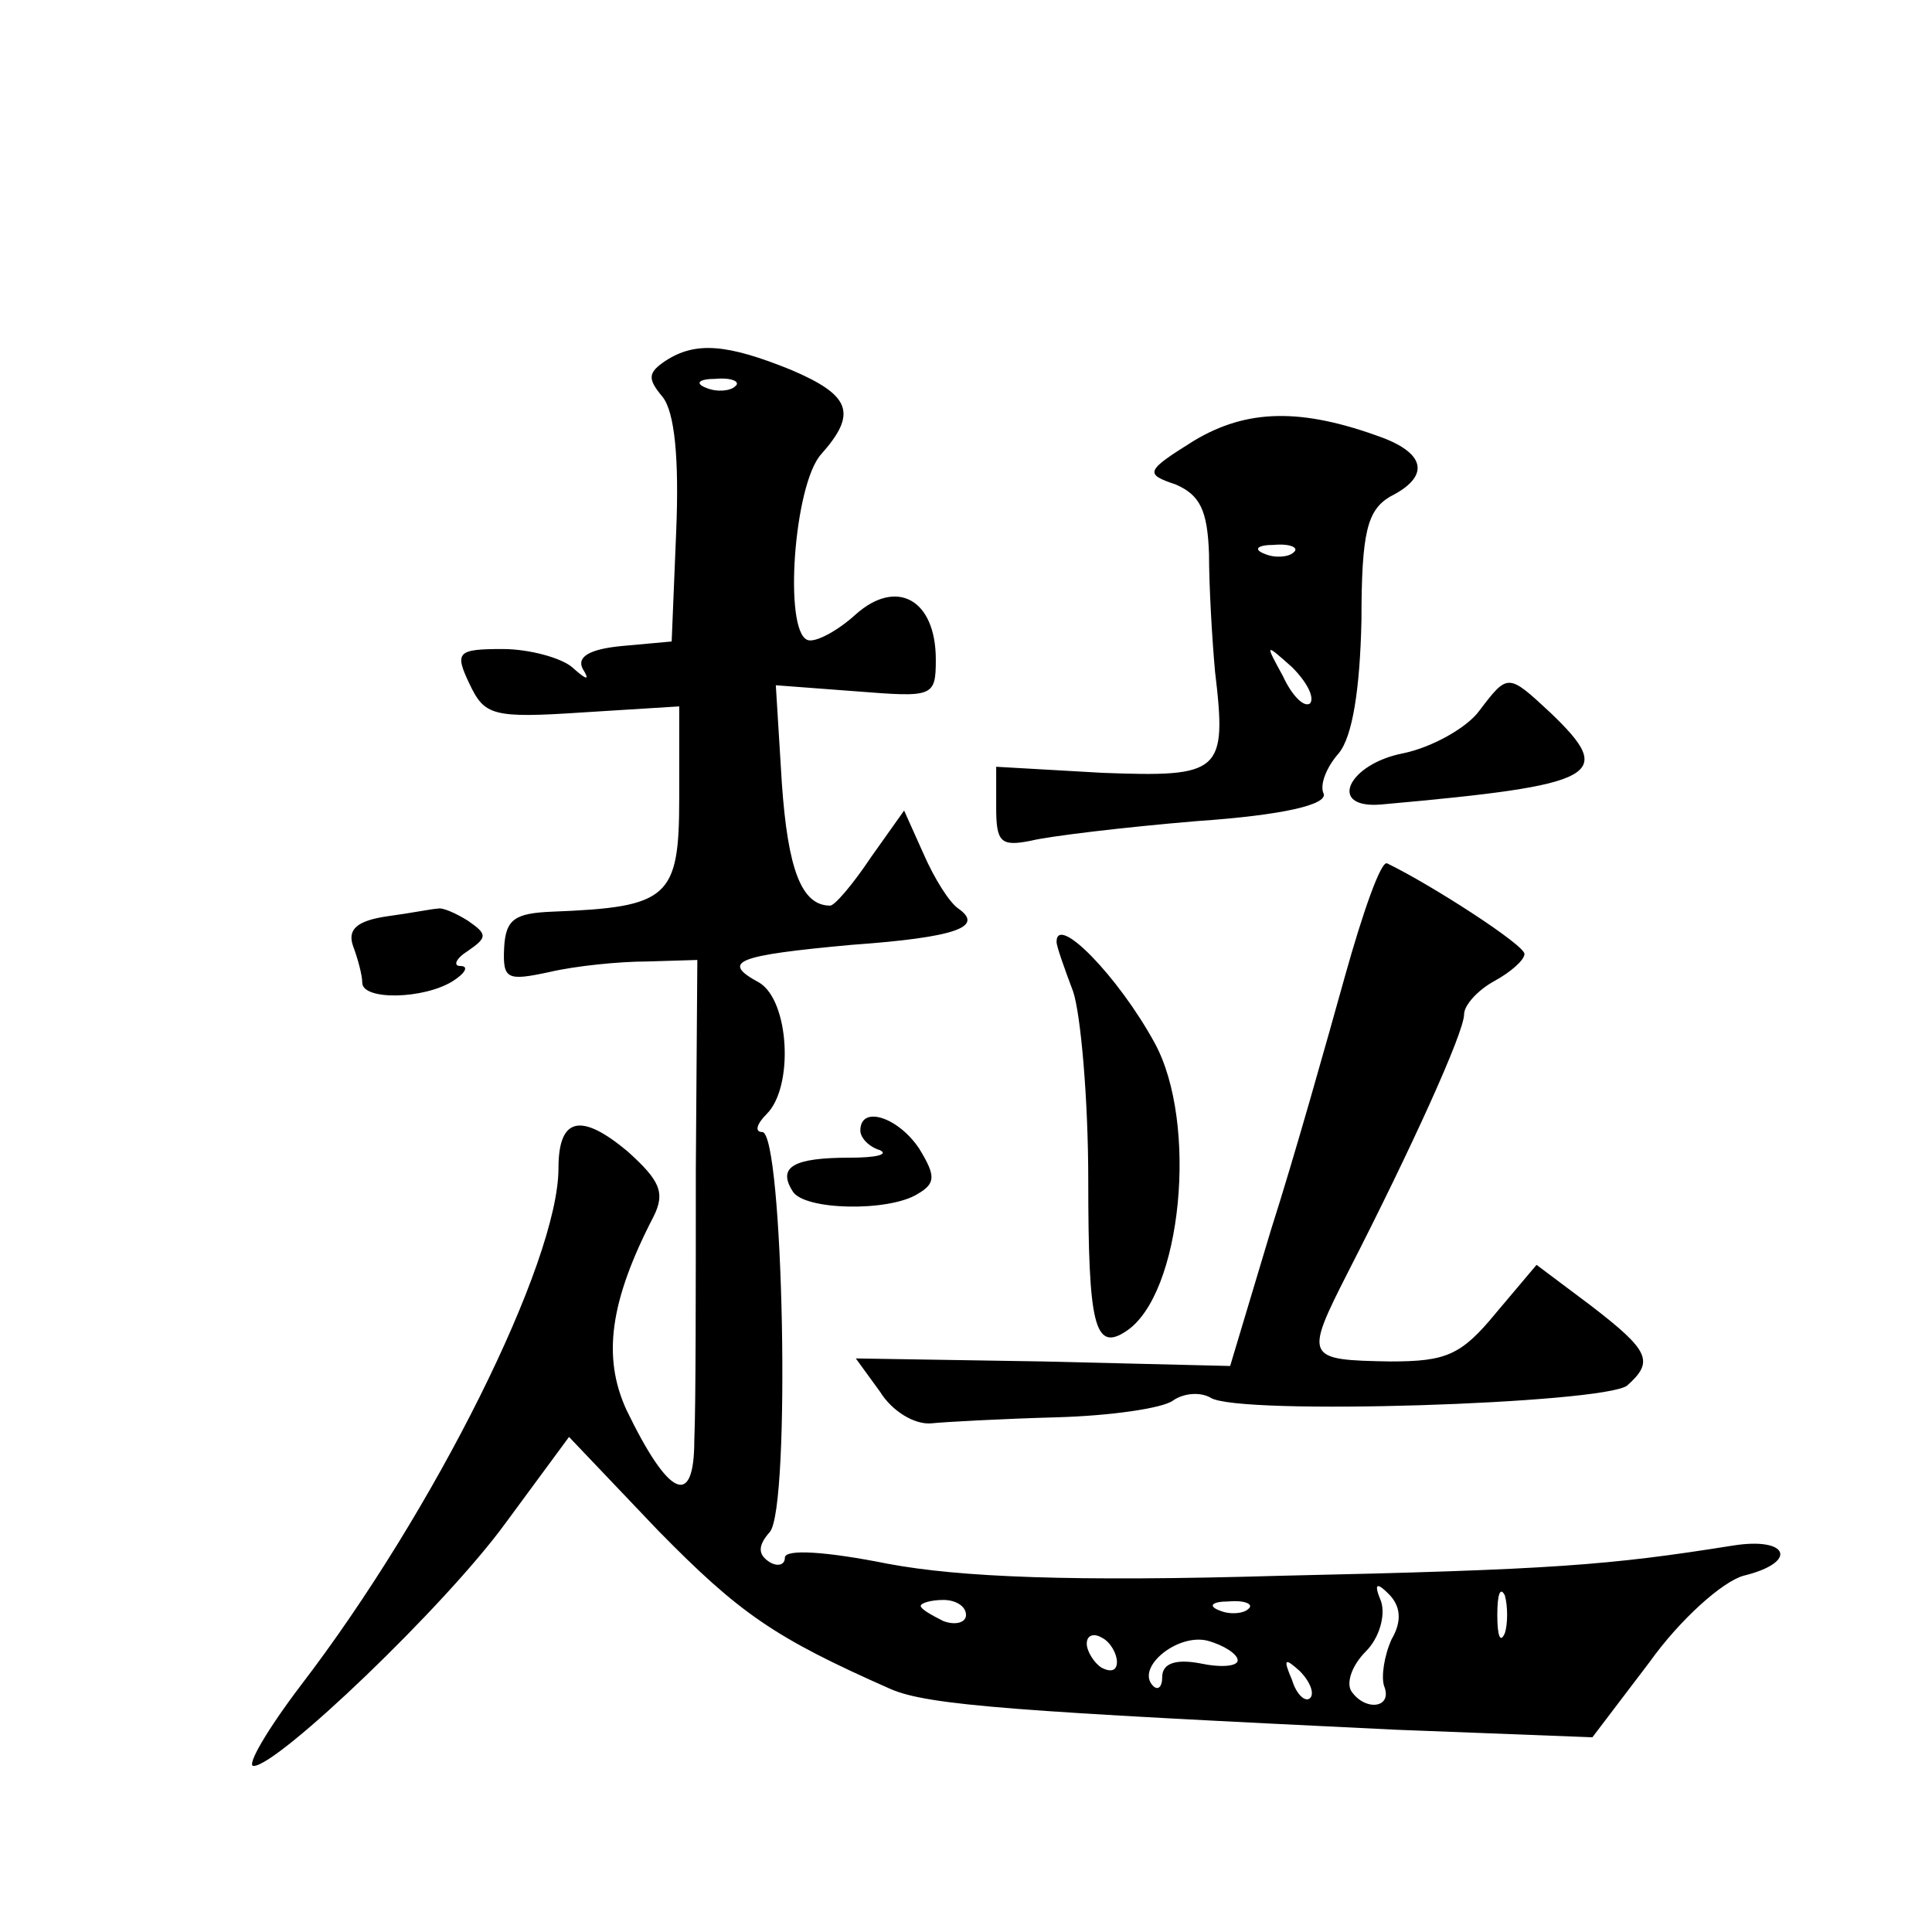 <?xml version="1.0" standalone="no"?>
<!DOCTYPE svg PUBLIC "-//W3C//DTD SVG 20010904//EN"
 "http://www.w3.org/TR/2001/REC-SVG-20010904/DTD/svg10.dtd">
<svg version="1.0" xmlns="http://www.w3.org/2000/svg"
 width="128pt" height="128pt" viewBox="0 0 128 128"
 preserveAspectRatio="xMidYMid meet">
<g transform="translate(0,128) scale(0.1,-0.1)"
fill="#0" stroke="none">
<path d="M441 1041 c-12 -8 -12 -12 -2 -24 8 -10 11 -41 9 -89 l-3 -73 -33 -3 c-21
-2 -30 -7 -26 -15 5 -8 3 -8 -7 1 -7 6 -28 12 -46 12 -30 0 -32 -2 -22 -23 10 -21
15 -23 75 -19 l64 4 0 -61 c0 -66 -7 -72 -84 -75 -25 -1 -31 -5 -32 -24 -1 -21
2 -22 30 -16 17 4 46 7 65 7 l33 1 -1 -139 c0 -77 0 -157 -1 -179 0 -46 -17 -38
-45 20 -16 35 -11 72 18 128 8 16 4 24 -17 43 -31 26 -46 23 -46 -11 0 -62 -82
-227 -171 -343 -22 -29 -36 -53 -31 -53 16 0 127 106 167 161 l42 57 59 -62 c54
-55 77 -71 154 -105 25 -11 86 -15 335 -27 l130 -5 38 50 c20 28 48 53 62 57 37
9 30 26 -7 20 -82 -13 -118 -16 -300 -20 -138 -4 -212 -1 -260 8 -40 8 -68 10 -68
4 0 -5 -5 -6 -10 -3 -8 5 -8 11 0 20 14 16 9 265 -5 265 -5 0 -4 5 3 12 18 18 15
75 -5 87 -26 14 -15 18 61 25 70 5 88 12 71 24 -6 4 -16 20 -23 36 l-13 29 -22
-31 c-12 -18 -24 -32 -27 -32 -19 0 -28 24 -32 81 l-4 65 53 -4 c51 -4 53 -4 53
21 0 40 -26 54 -53 30 -12 -11 -27 -19 -32 -17 -16 6 -9 103 9 123 24 27 20 39
-20 56 -42 17 -63 19 -83 6z m46 -17 c-3 -3 -12 -4 -19 -1 -8 3 -5 6 6 6 11 1 17
-2 13 -5z m435 -830 c-5 -11 -7 -25 -5 -31 6 -15 -13 -17 -22 -3 -3 6 1 17 10 26
9 9 13 24 10 33 -5 12 -3 13 5 5 8 -8 9 -18 2 -30z m75 4 c-3 -7 -5 -2 -5 12 0
14 2 19 5 13 2 -7 2 -19 0 -25z m-357 12 c0 -5 -7 -7 -15 -4 -8 4 -15 8 -15 10
0 2 7 4 15 4 8 0 15 -4 15 -10z m187 4 c-3 -3 -12 -4 -19 -1 -8 3 -5 6 6 6 11 1
17 -2 13 -5z m-87 -35 c0 -6 -4 -7 -10 -4 -5 3 -10 11 -10 16 0 6 5 7 10 4 6 -3
10 -11 10 -16z m80 1 c0 -4 -11 -5 -25 -2 -16 3 -25 0 -25 -9 0 -7 -3 -9 -6 -6
-12 12 16 35 36 30 11 -3 20 -9 20 -13z m48 -25 c-3 -3 -9 2 -12 12 -6 14 -5 15
5 6 7 -7 10 -15 7 -18z M791 988 c-32 -20 -33 -22 -12 -29 16 -7 21 -17 22 -46
0 -21 2 -56 4 -78 8 -67 4 -70 -75 -67 l-70 4 0 -27 c0 -23 3 -26 23 -22 12 3 62
9 110 13 58 4 86 11 84 18 -3 6 2 18 10 27 9 11 14 42 15 88 0 59 4 73 19 82 26
13 24 28 -5 39 -54 20 -90 19 -125 -2z m66 -74 c-3 -3 -12 -4 -19 -1 -8 3 -5 6
6 6 11 1 17 -2 13 -5z m11 -100 c-4 -3 -12 5 -18 18 -12 22 -12 22 6 6 10 -10 15
-20 12 -24z M980 809 c-8 -11 -31 -24 -50 -28 -37 -7 -51 -37 -15 -34 145 13 156
19 112 61 -28 26 -28 26 -47 1z M891 633 c-12 -43 -33 -118 -49 -168 l-27 -90 -124
3 -124 2 16 -22 c8 -13 23 -22 34 -21 10 1 47 3 83 4 36 1 70 6 77 11 7 5 18 6
25 2 18 -12 260 -4 276 8 18 16 15 23 -24 53 l-36 27 -27 -32 c-23 -28 -33 -32
-70 -32 -56 1 -57 2 -28 59 42 82 77 159 77 171 0 6 9 16 20 22 11 6 20 14 20 18
0 6 -62 46 -91 60 -4 2 -16 -32 -28 -75z M257 673 c-21 -3 -27 -9 -23 -20 3 -8
6 -19 6 -24 0 -12 41 -11 60 1 8 5 11 10 5 10 -5 0 -3 5 5 10 13 9 13 11 0 20 -8
5 -17 9 -20 8 -3 0 -18 -3 -33 -5z M700 656 c0 -3 5 -17 11 -33 5 -15 10 -71 10
-125 0 -95 4 -114 25 -100 37 24 48 138 19 191 -24 44 -65 86 -65 67z M570 531
c0 -5 6 -11 13 -13 6 -3 -3 -5 -20 -5 -37 0 -48 -6 -38 -22 7 -13 64 -14 83 -2
12 7 12 12 1 30 -14 21 -39 29 -39 12z"/>
</g>
</svg>
